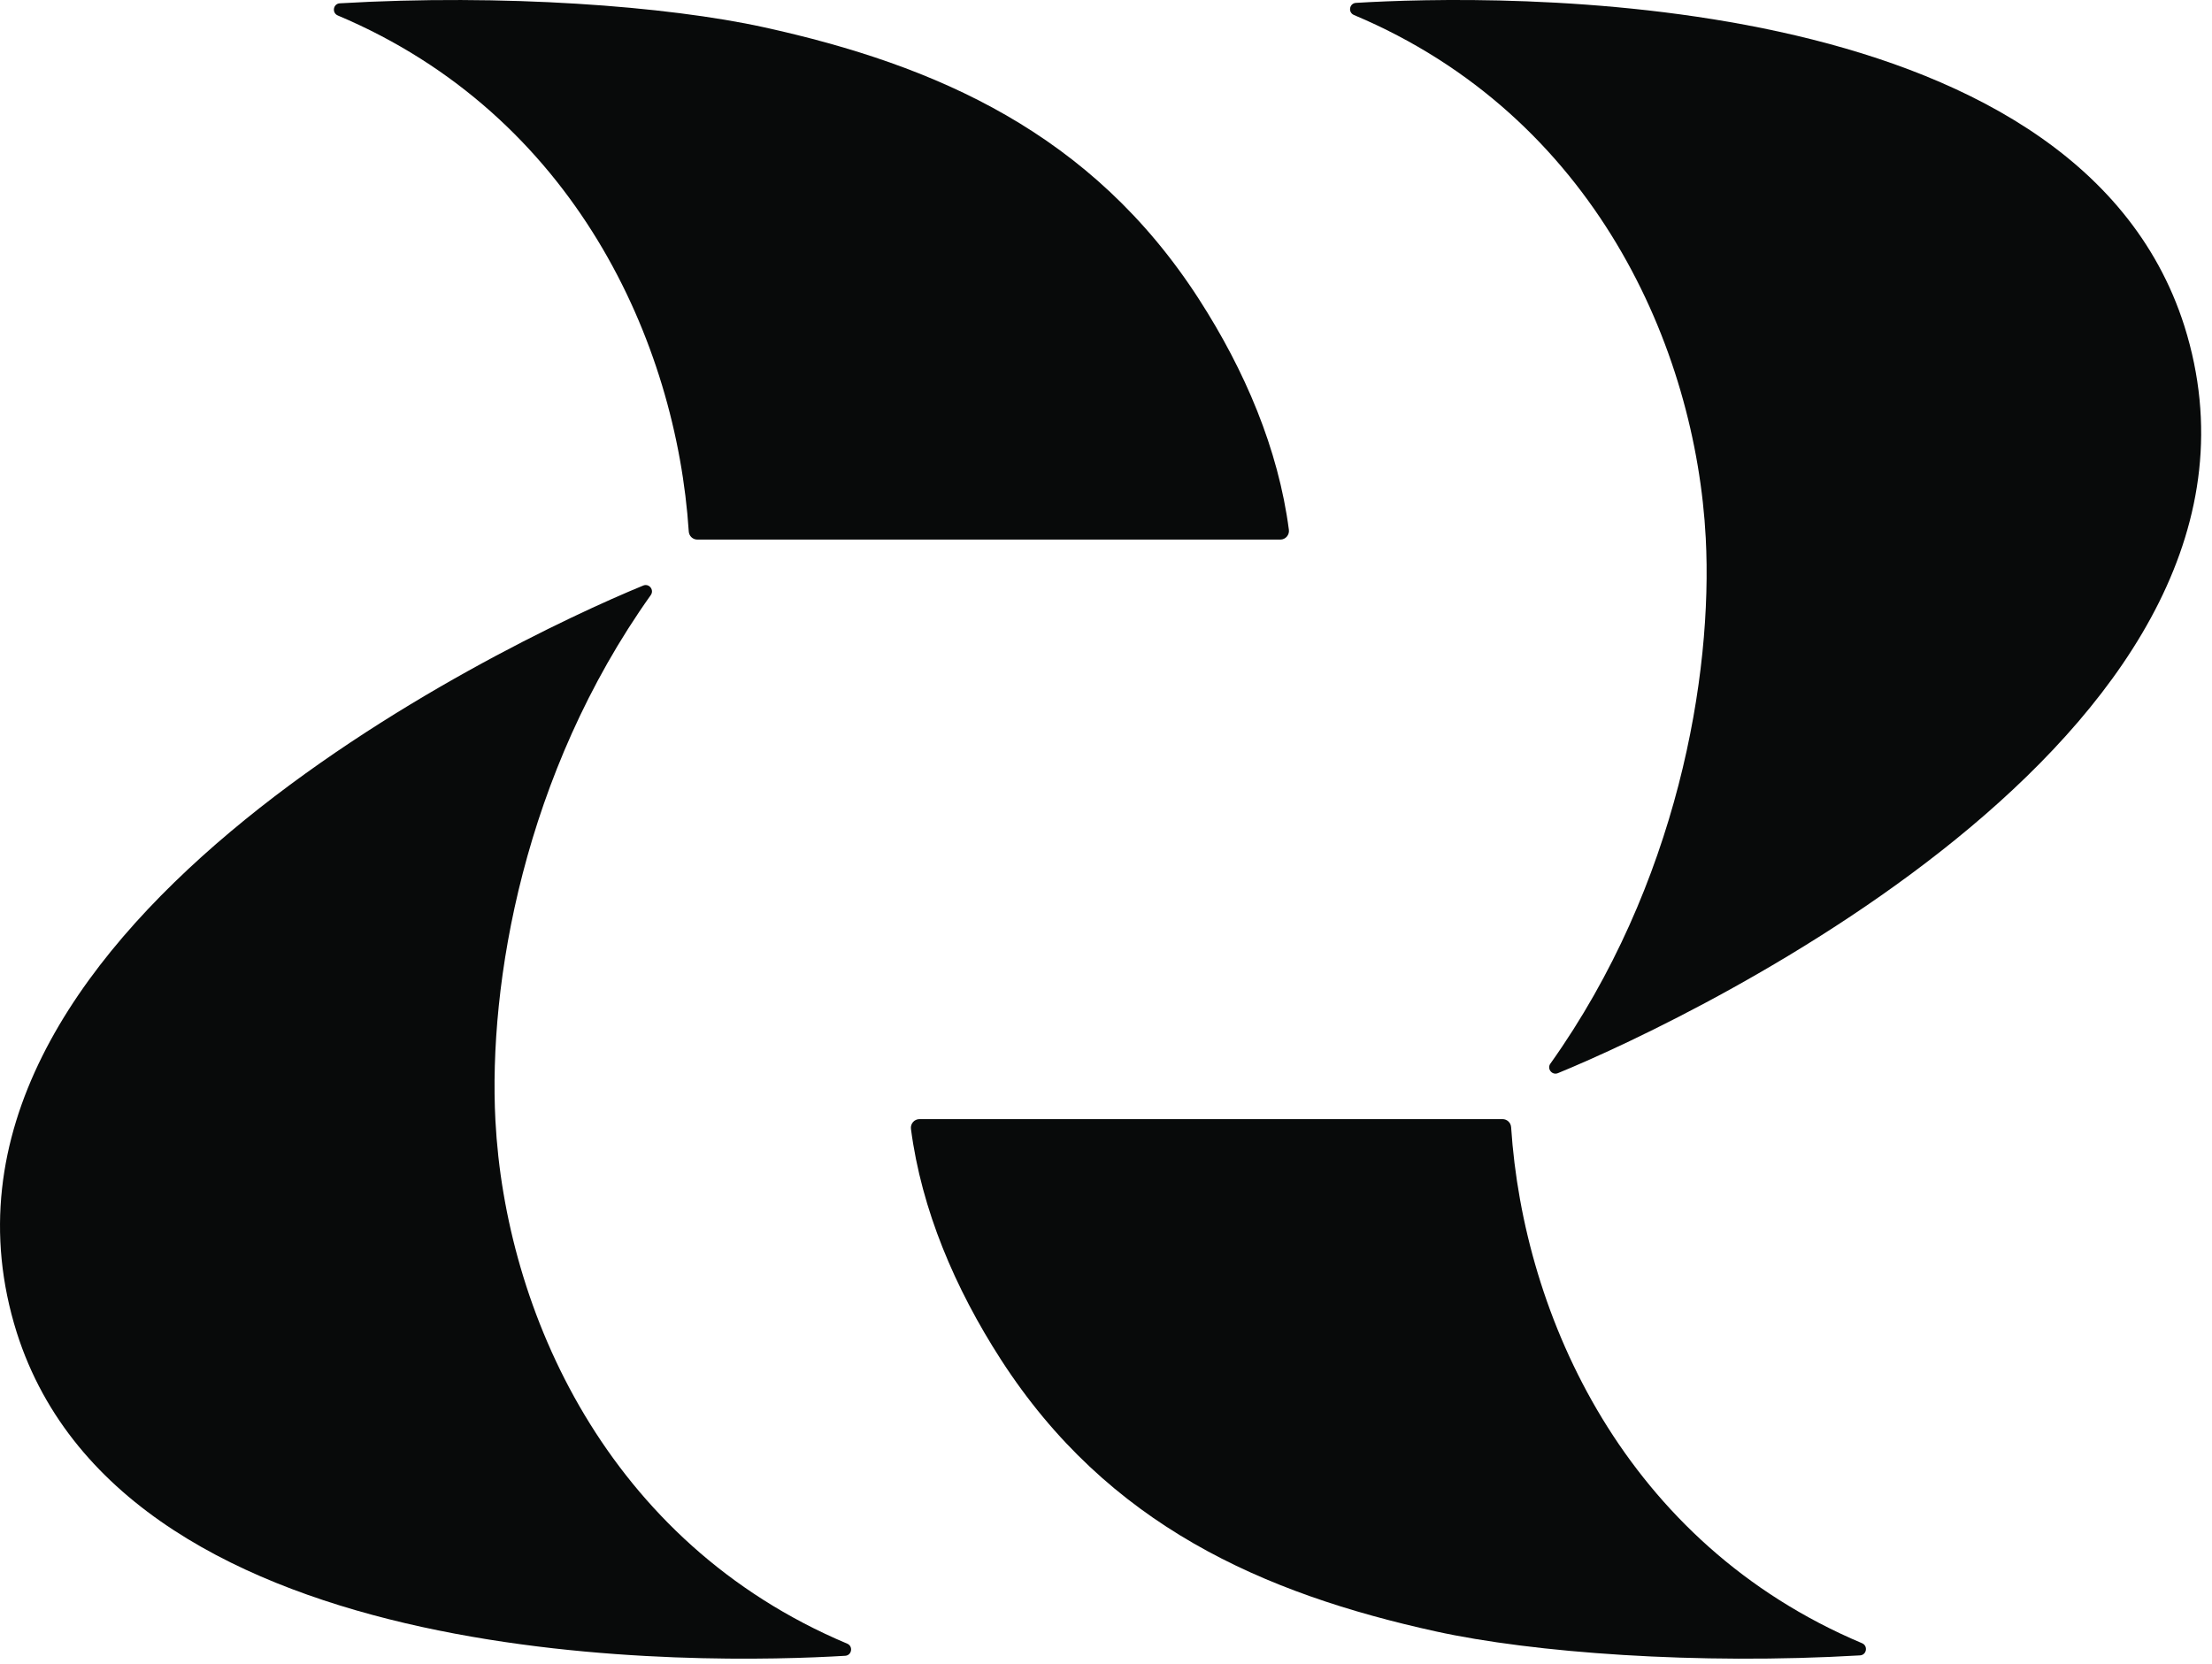 <svg width="194" height="146" viewBox="0 0 194 146" xmlns="http://www.w3.org/2000/svg">
<g clip-path="url(#clip0_221_16983)">
<path d="M29.627 1.358C29.084 1.128 29.218 0.323 29.806 0.29C44.099 -0.548 58.493 0.522 67.014 2.395C82.143 5.724 95.765 11.684 105.152 26.242C109.183 32.494 112.113 39.387 113.039 46.469C113.1 46.926 112.749 47.332 112.29 47.332H61.161C60.76 47.332 60.434 47.022 60.407 46.623C59.319 30.063 50.434 10.131 29.627 1.358Z" fill="#080A0A"/>
<path d="M163.307 144.142C163.85 144.372 163.716 145.177 163.128 145.21C148.835 146.048 134.44 144.978 125.919 143.105C110.791 139.776 97.169 133.817 87.782 119.258C83.751 113.006 80.821 106.113 79.894 99.031C79.834 98.574 80.185 98.168 80.644 98.168H131.775C132.176 98.168 132.502 98.478 132.53 98.877C133.617 115.437 142.502 135.369 163.307 144.142Z" fill="#080A0A"/>
<path d="M57.075 52.201C57.398 51.747 56.931 51.154 56.416 51.363C44.104 56.411 -9.49 82.052 1.469 116.888C11.105 147.229 62.312 145.957 74.124 145.245C74.712 145.21 74.844 144.407 74.301 144.18C53.165 135.288 44.319 114.894 43.45 98.296C42.822 86.275 45.924 67.882 57.075 52.201Z" fill="#080A0A"/>
<path d="M135.974 93.299C135.651 93.753 136.118 94.346 136.633 94.137C148.945 89.091 202.542 63.448 191.582 28.612C181.946 -1.729 130.737 -0.457 118.925 0.252C118.339 0.288 118.205 1.088 118.748 1.317C139.886 10.21 148.733 30.603 149.601 47.203C150.23 59.225 147.128 77.617 135.977 93.299H135.974Z" fill="#080A0A"/>
</g>
<defs>
<clipPath id="clip0_221_16983">
<rect width="193.052" height="145.5" />
</clipPath>
</defs>
</svg>
